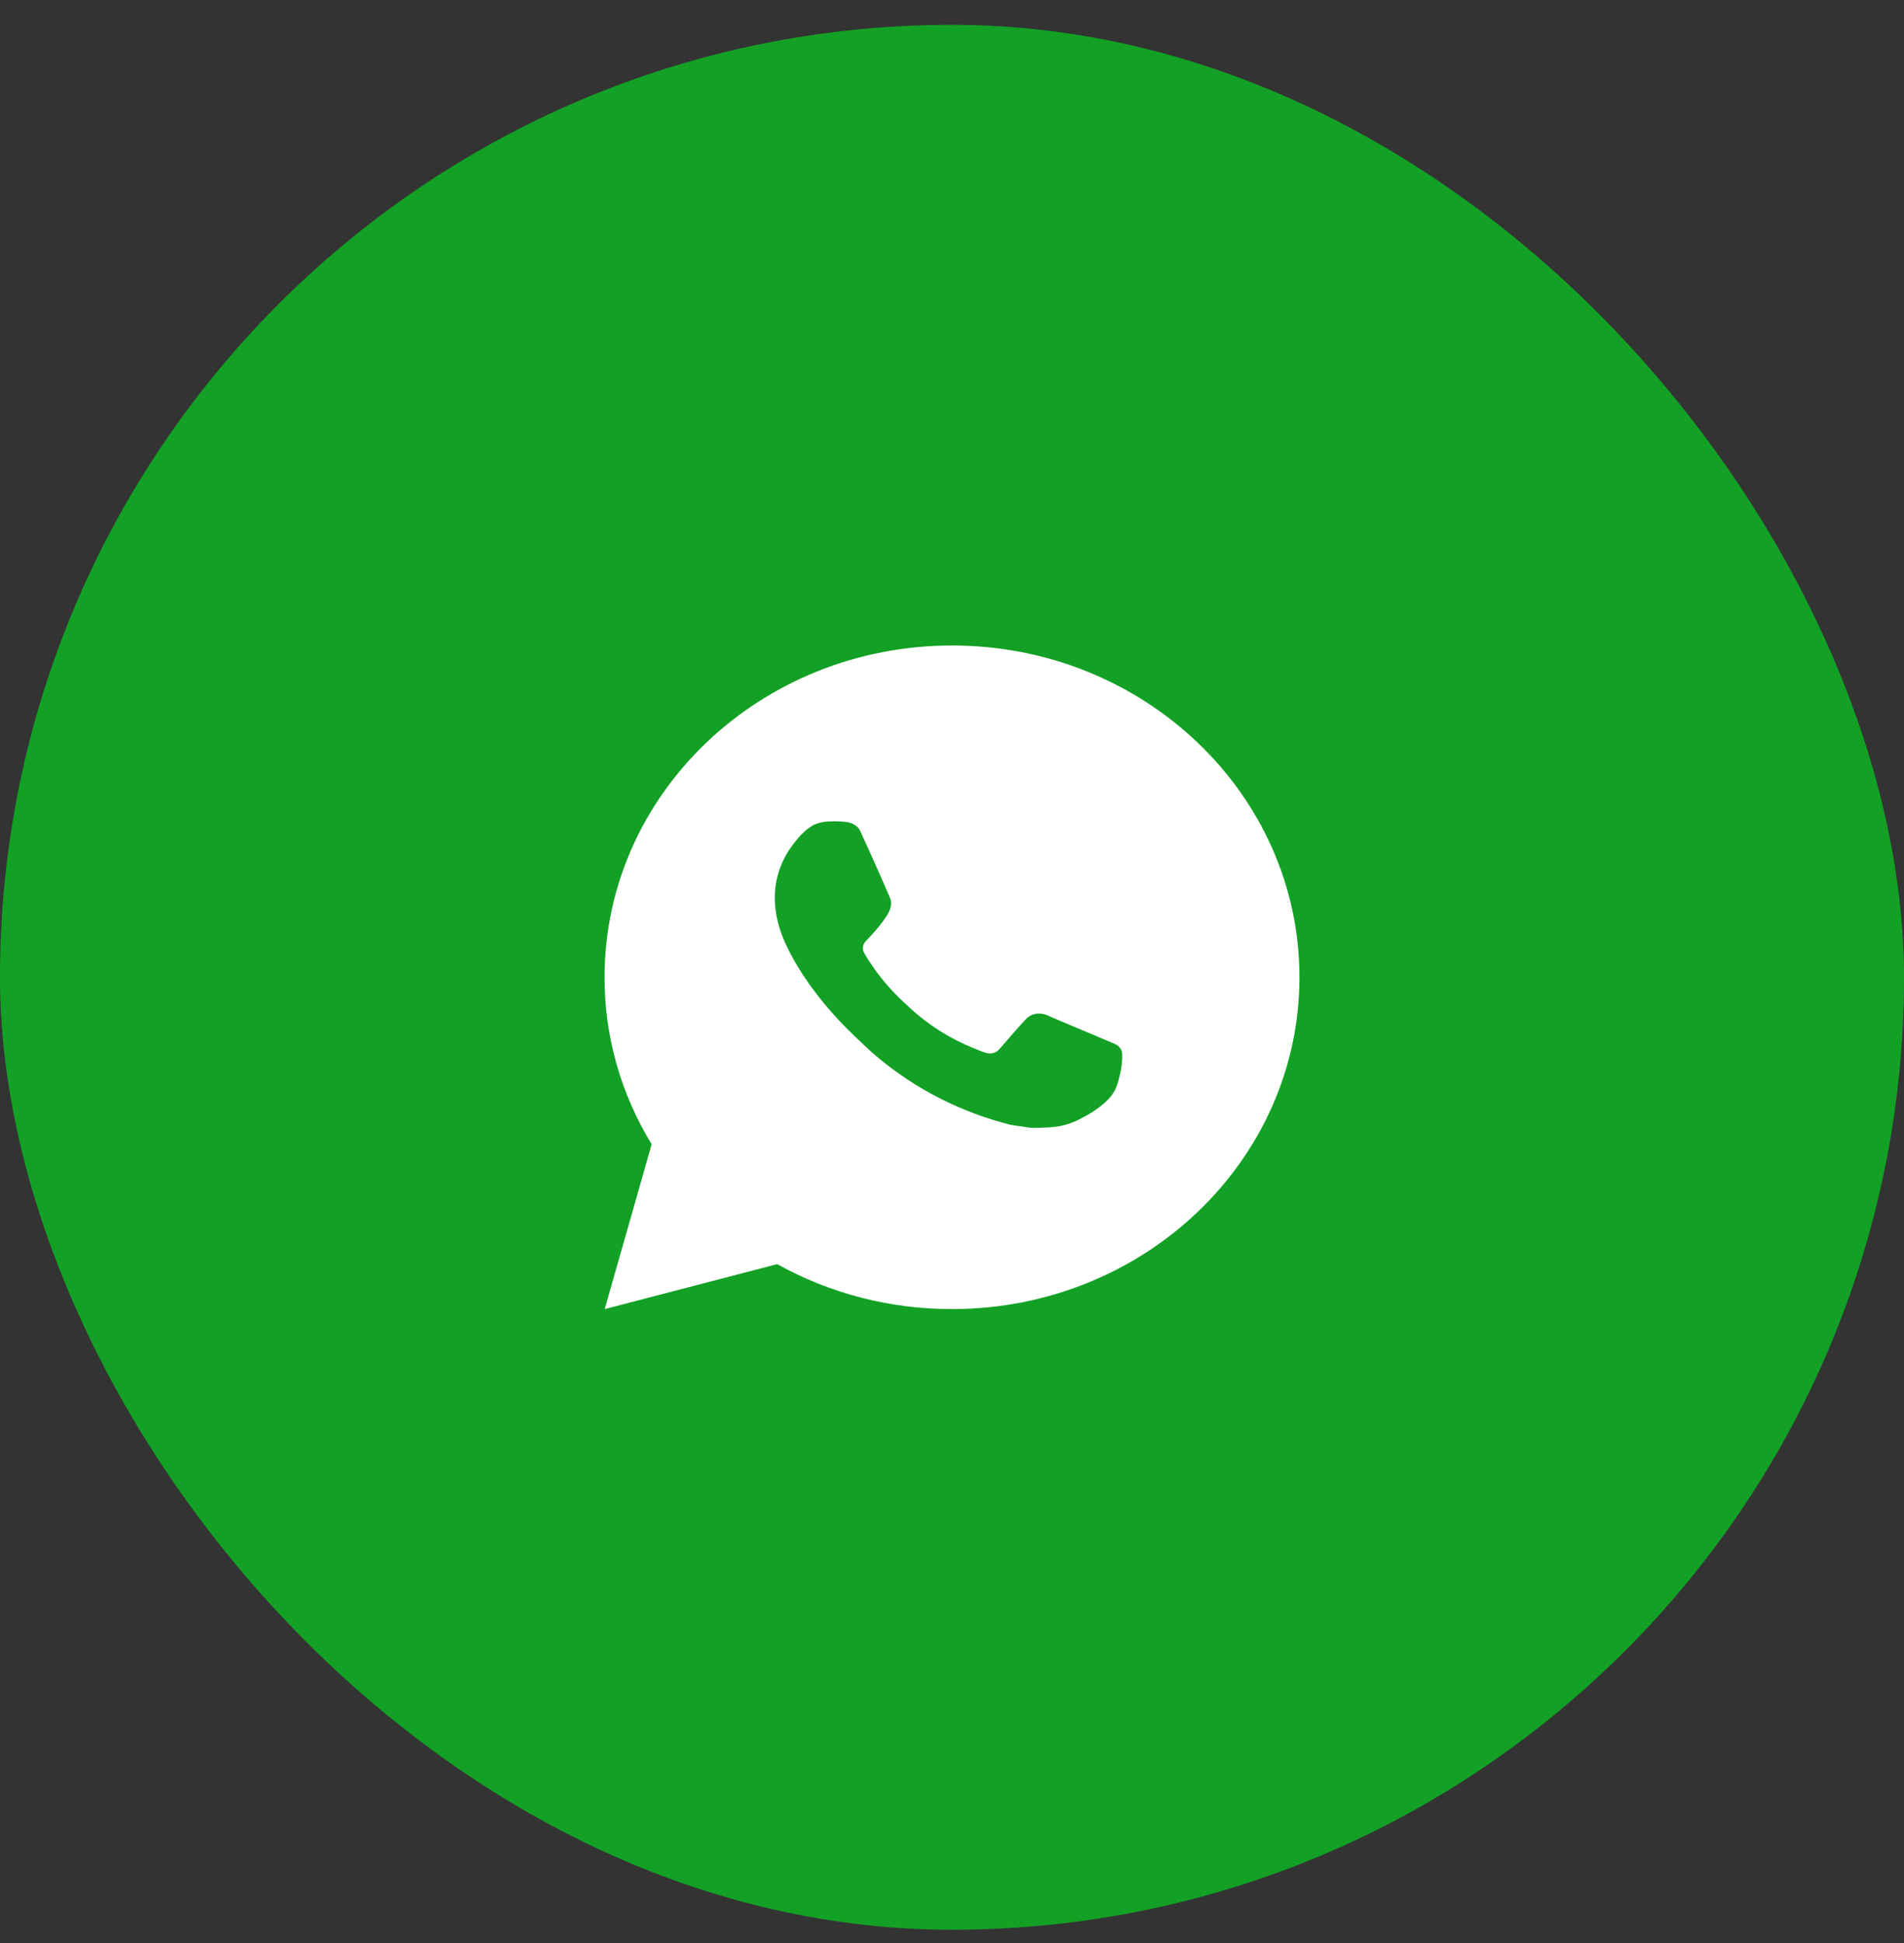 <?xml version="1.0" encoding="UTF-8"?> <svg xmlns="http://www.w3.org/2000/svg" width="50" height="51" viewBox="0 0 50 51" fill="none"><rect x="0" y="0" width="50" height="51" fill="#333333" stroke="none"/><rect y="0.652" width="50" height="50" rx="25" fill="#12A125"></rect><path d="M25 16.943C30.039 16.943 34.124 20.842 34.124 25.652C34.124 30.462 30.039 34.361 25 34.361C23.387 34.364 21.803 33.957 20.41 33.181L15.88 34.361L17.113 30.035C16.3 28.705 15.873 27.192 15.876 25.652C15.876 20.842 19.961 16.943 25 16.943ZM21.89 21.559L21.708 21.566C21.59 21.573 21.475 21.603 21.369 21.653C21.27 21.706 21.179 21.773 21.1 21.851C20.991 21.95 20.929 22.035 20.862 22.118C20.525 22.537 20.343 23.051 20.346 23.579C20.348 24.006 20.464 24.421 20.647 24.81C21.02 25.596 21.634 26.427 22.444 27.198C22.64 27.384 22.831 27.57 23.037 27.743C24.044 28.589 25.244 29.199 26.541 29.525L27.059 29.601C27.228 29.61 27.397 29.598 27.567 29.59C27.832 29.576 28.092 29.508 28.327 29.388C28.446 29.329 28.563 29.266 28.676 29.197C28.676 29.197 28.715 29.172 28.79 29.118C28.913 29.031 28.989 28.97 29.091 28.868C29.168 28.792 29.232 28.704 29.283 28.605C29.354 28.463 29.425 28.192 29.454 27.966C29.476 27.794 29.47 27.7 29.467 27.641C29.463 27.548 29.382 27.451 29.294 27.41L28.763 27.183C28.763 27.183 27.969 26.853 27.484 26.642C27.433 26.621 27.378 26.609 27.323 26.607C27.261 26.6 27.198 26.607 27.138 26.626C27.078 26.645 27.024 26.676 26.978 26.717C26.974 26.715 26.912 26.765 26.253 27.528C26.215 27.577 26.163 27.613 26.103 27.634C26.043 27.654 25.978 27.656 25.917 27.641C25.858 27.626 25.799 27.607 25.743 27.584C25.63 27.538 25.59 27.521 25.513 27.49C24.989 27.272 24.504 26.977 24.076 26.616C23.961 26.52 23.854 26.416 23.744 26.315C23.386 25.987 23.073 25.616 22.814 25.21L22.76 25.128C22.722 25.072 22.691 25.012 22.667 24.949C22.632 24.821 22.723 24.718 22.723 24.718C22.723 24.718 22.944 24.487 23.047 24.361C23.148 24.239 23.233 24.121 23.287 24.037C23.395 23.871 23.429 23.701 23.372 23.57C23.117 22.974 22.853 22.381 22.58 21.792C22.526 21.675 22.367 21.592 22.222 21.575C22.172 21.569 22.123 21.565 22.074 21.561C21.951 21.555 21.828 21.556 21.706 21.565L21.89 21.559Z" fill="white"></path></svg> 